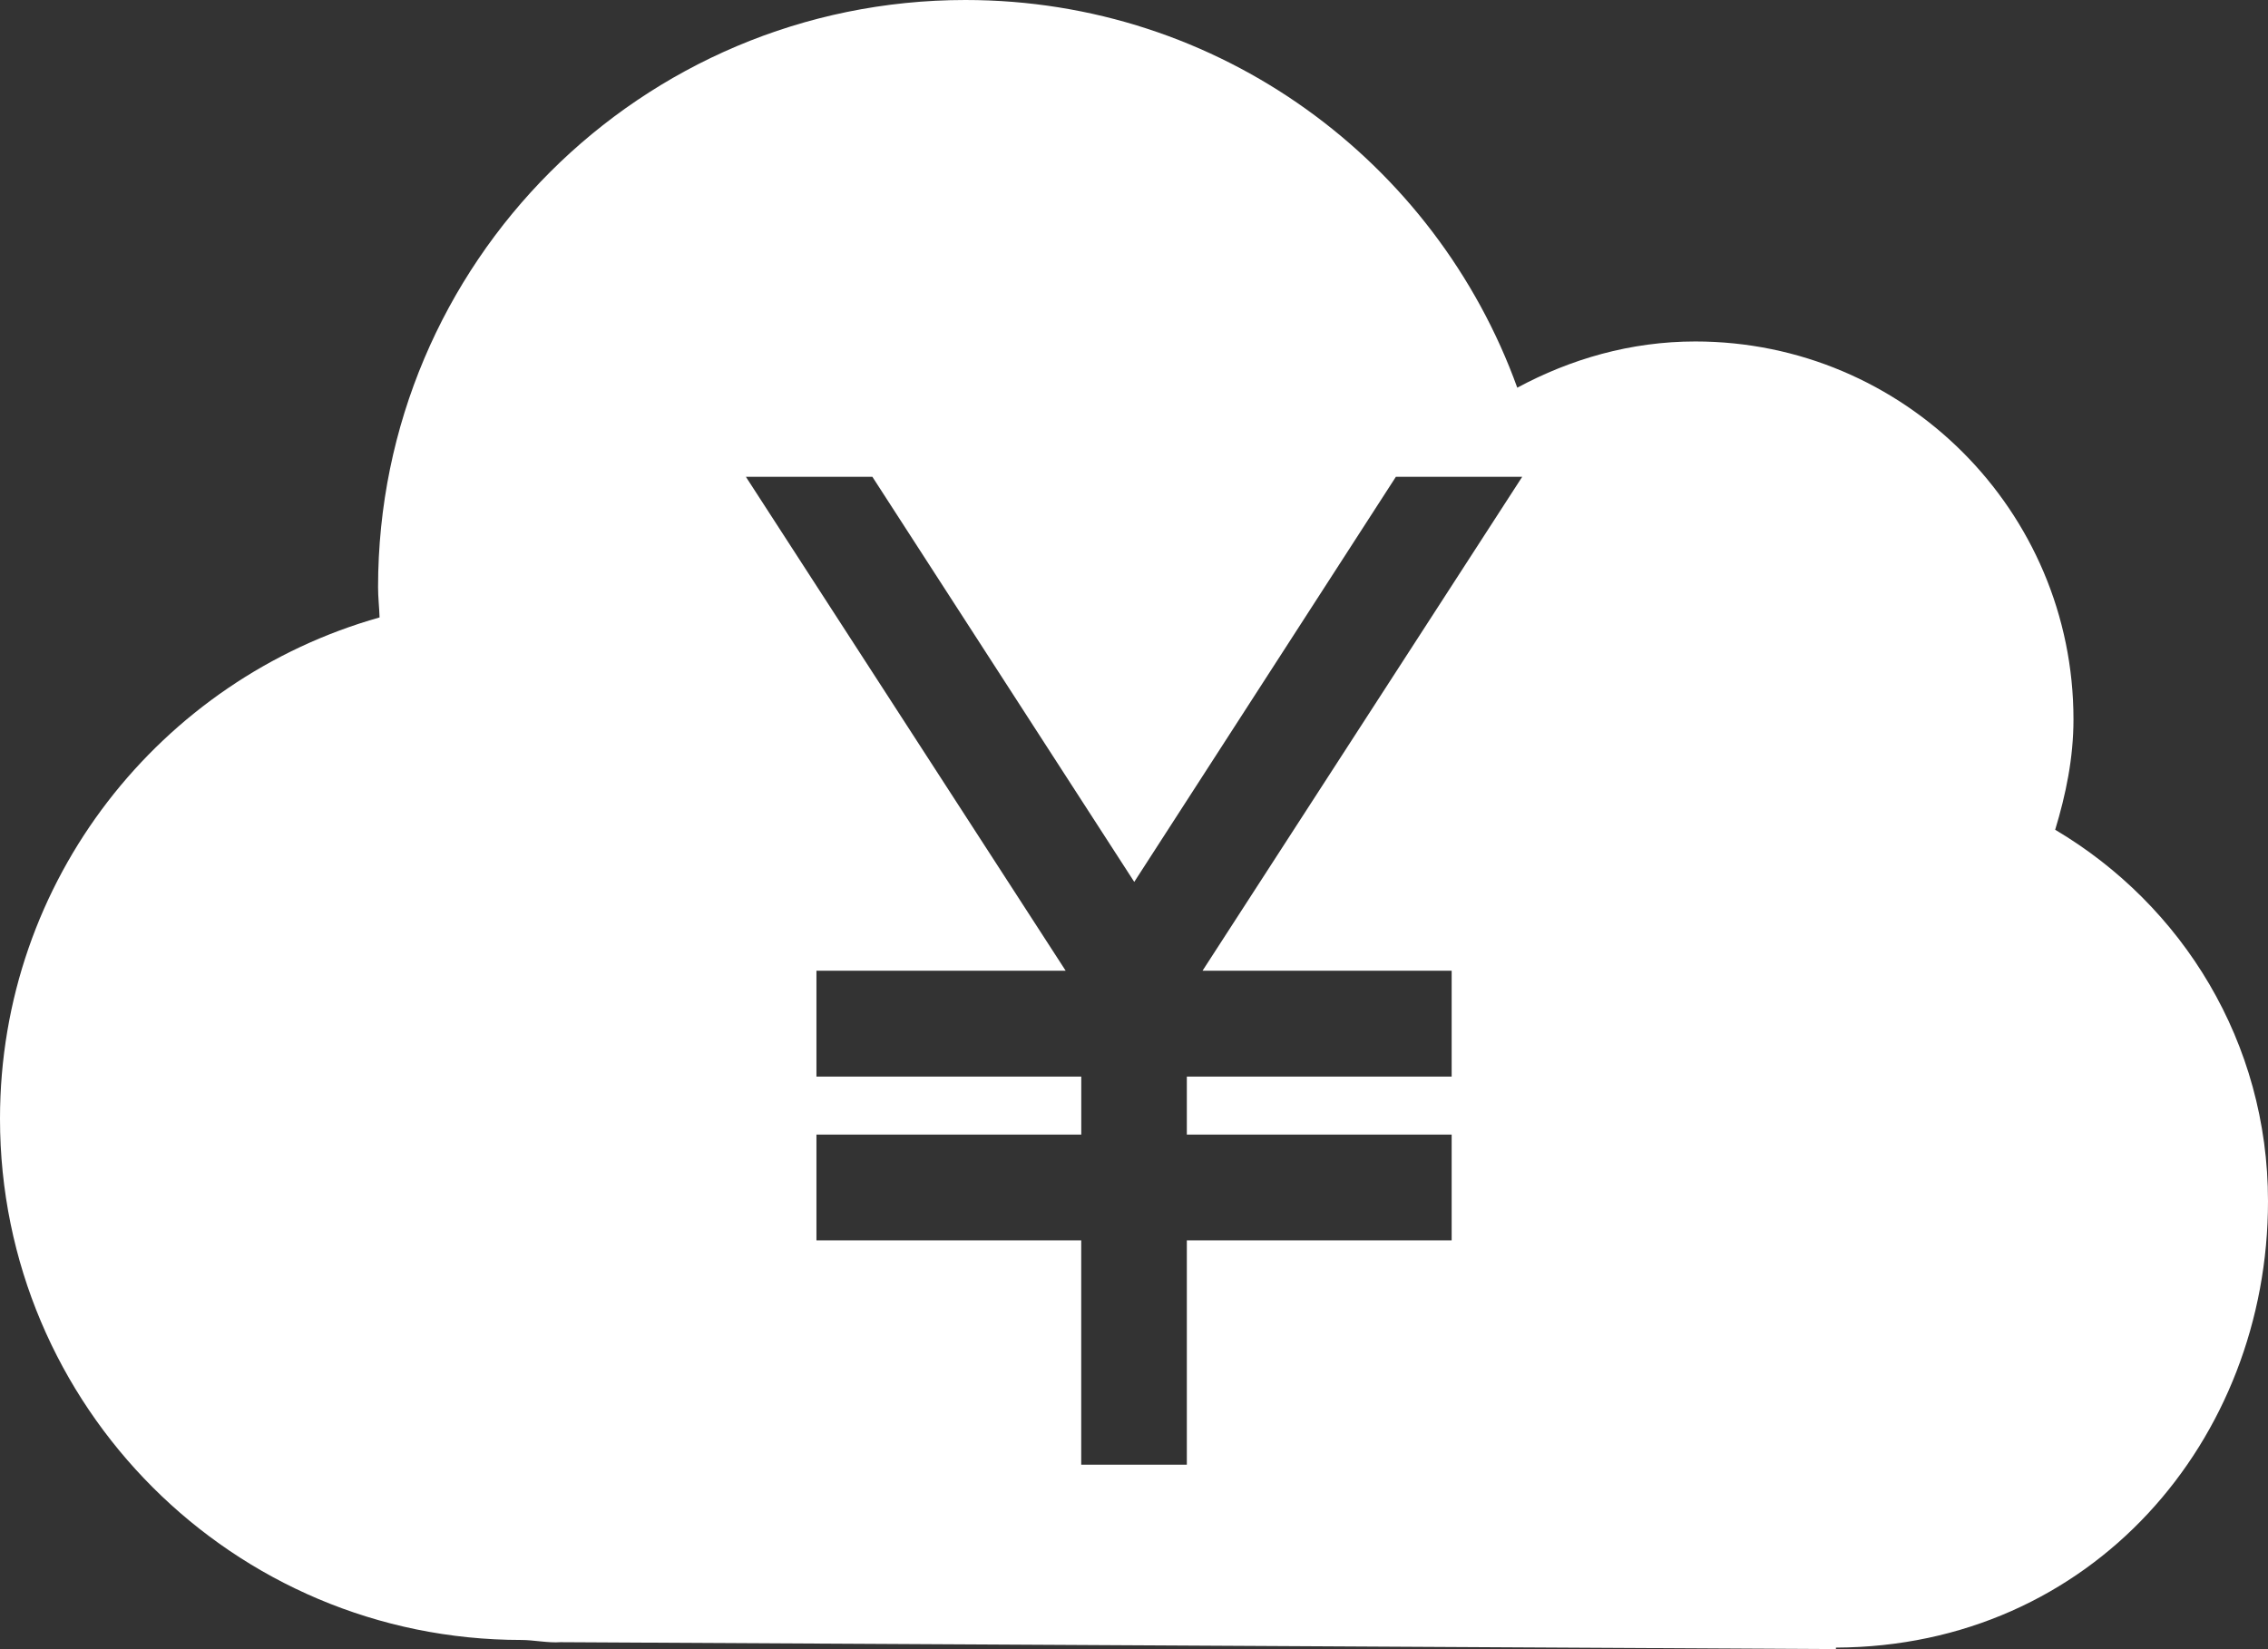 <?xml version="1.0" encoding="utf-8"?>
<!-- Generator: Adobe Illustrator 15.1.0, SVG Export Plug-In . SVG Version: 6.00 Build 0)  -->
<!DOCTYPE svg PUBLIC "-//W3C//DTD SVG 1.1//EN" "http://www.w3.org/Graphics/SVG/1.1/DTD/svg11.dtd">
<svg version="1.1" id="obj" xmlns="http://www.w3.org/2000/svg" xmlns:xlink="http://www.w3.org/1999/xlink" x="0px" y="0px"
	 width="44.002px" height="32px" viewBox="0 0 44.002 32" enable-background="new 0 0 44.002 32" xml:space="preserve">
<rect x="0" y="0" width="44.002" height="32" fill="#333333" stroke="none"/>
<path fill="#FFFFFF" d="M39.873,16.101c0.207-0.683,0.355-1.391,0.355-2.142c0-4.05-3.289-7.333-7.337-7.333
	c-1.255,0-2.421,0.341-3.454,0.897C27.854,3.136,23.661,0,18.731,0C12.438,0,7.335,5.102,7.335,11.395
	c0,0.199,0.023,0.39,0.029,0.586C3.116,13.18,0,17.073,0,21.708c0,5.586,4.527,10.115,10.115,10.115
	c0.234,0,0.525,0.061,0.758,0.043L35.619,32v-0.029c4.969-0.018,8.383-4.033,8.383-8.663C44.002,20.228,42.344,17.565,39.873,16.101
	z M28.164,18.836v2.055h-5.138v1.125h5.138v2.053h-5.138v4.353h-2.049v-4.353H15.84v-2.053h5.138v-1.125H15.84v-2.055h4.835
	l-6.204-9.584h2.454l5.081,7.861l5.076-7.861h2.451l-6.202,9.584H28.164z"/>
</svg>

